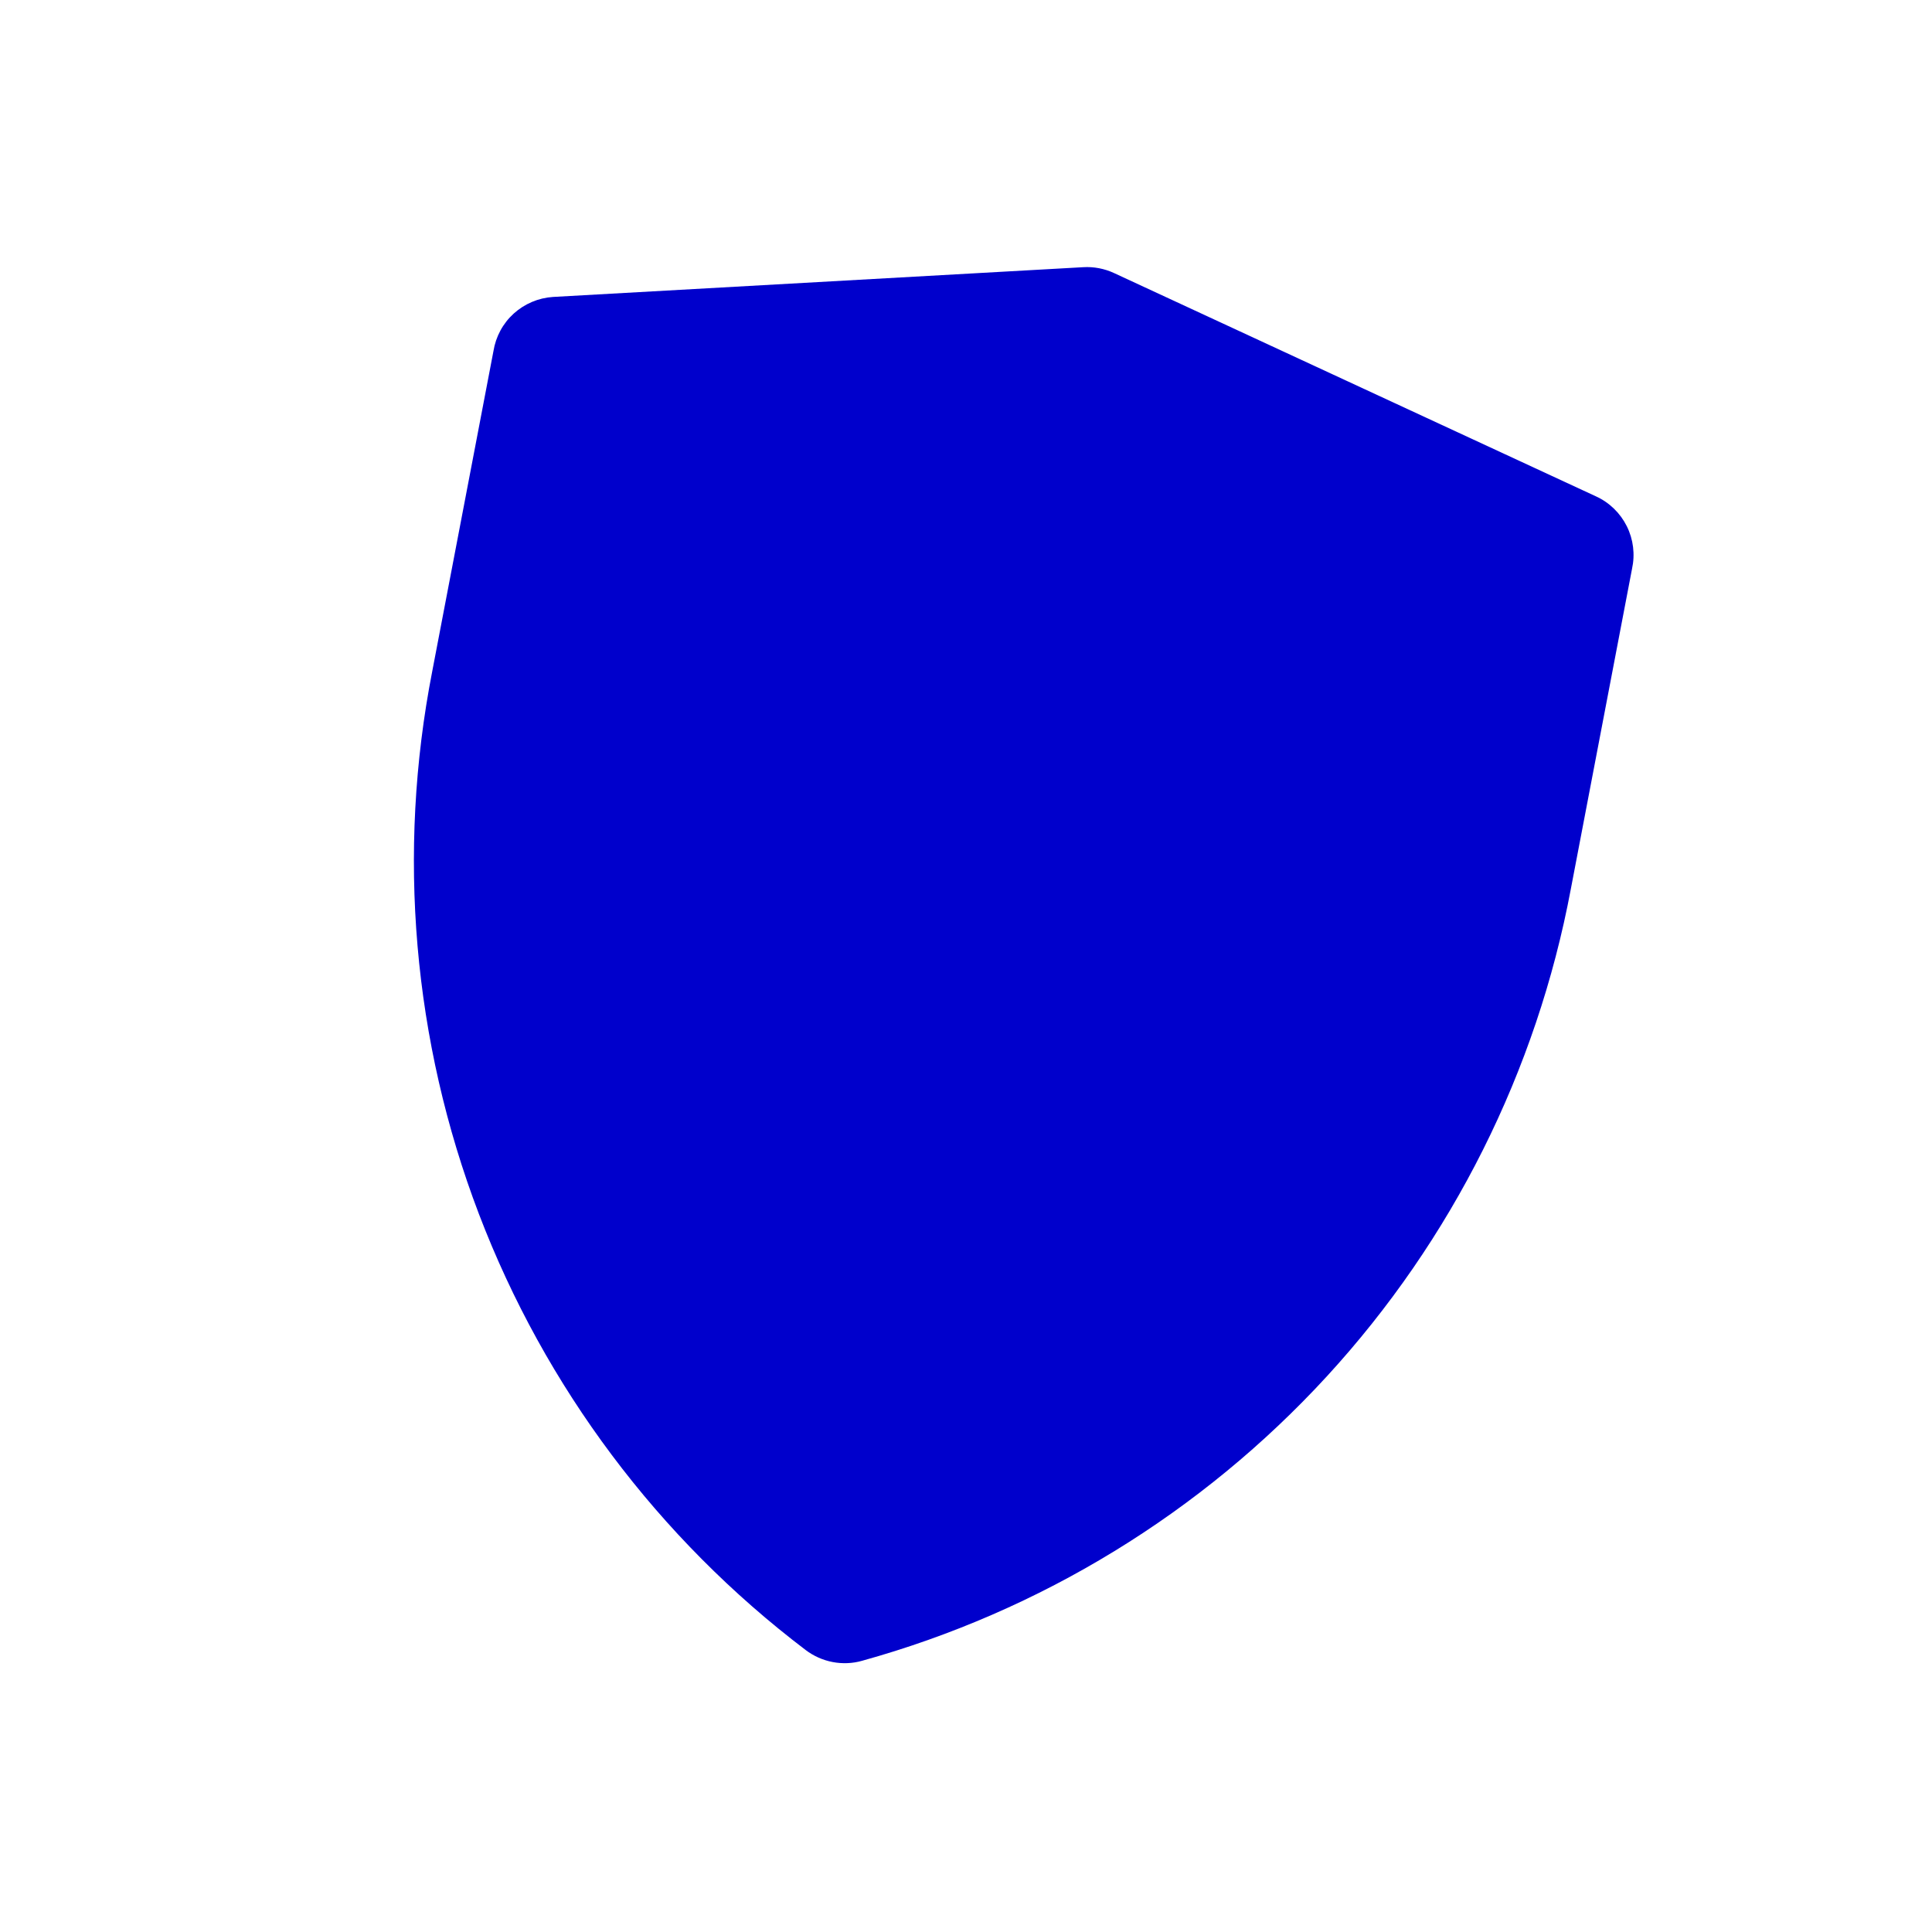 <?xml version="1.0" encoding="UTF-8"?> <svg xmlns="http://www.w3.org/2000/svg" width="30" height="30" viewBox="0 0 30 30" fill="none"> <g clip-path="url(#clip0)"> <path d="M24.783 7.708L17.301 4.241C17.151 4.171 16.985 4.139 16.82 4.149L8.586 4.611C8.36 4.626 8.145 4.717 7.976 4.87C7.808 5.023 7.698 5.228 7.662 5.453L6.712 10.423C6.161 13.245 6.412 16.165 7.437 18.852C8.463 21.538 10.22 23.884 12.511 25.622V25.622C12.634 25.715 12.777 25.779 12.929 25.808C13.08 25.837 13.237 25.831 13.385 25.789C16.157 25.02 18.658 23.49 20.604 21.371C22.549 19.252 23.862 16.63 24.392 13.803L25.342 8.833C25.391 8.609 25.363 8.376 25.261 8.171C25.159 7.967 24.991 7.803 24.783 7.708V7.708Z" fill="#0000CC"></path> </g> <defs> <clipPath id="clip0"> <rect x="5.467" y="0.96" width="24" height="24" transform="rotate(10.822 5.467 0.96)" fill="white"></rect> </clipPath> </defs> </svg> 